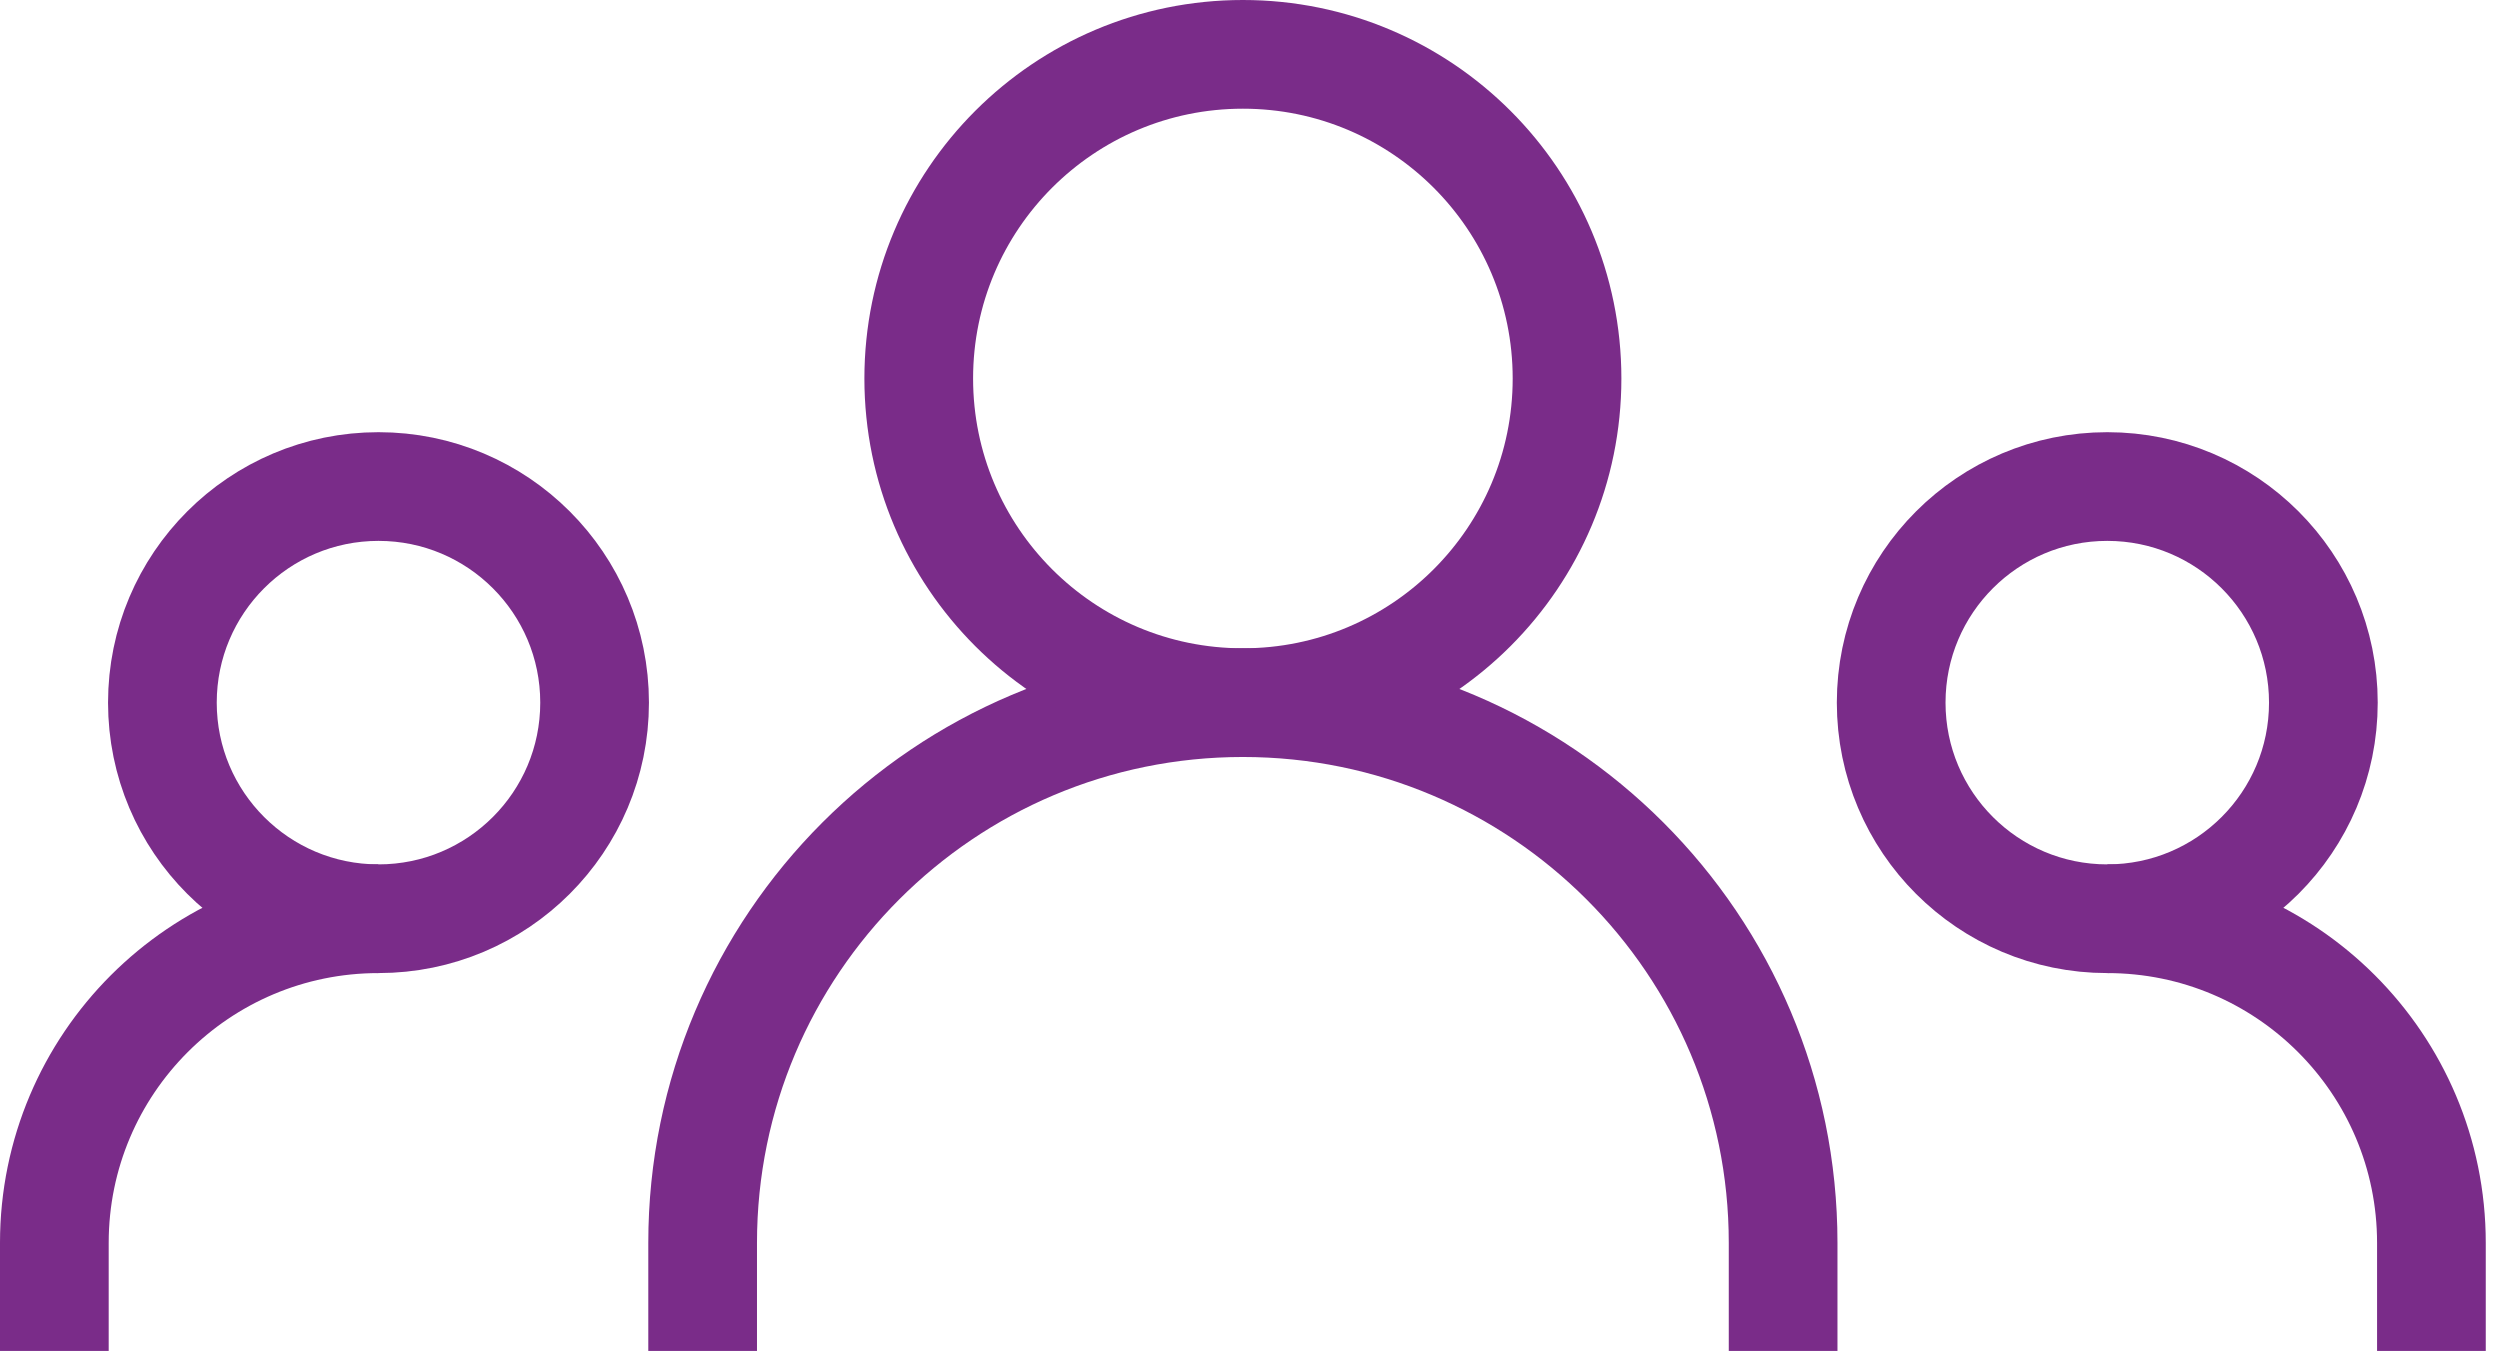 <svg width="161" height="87" viewBox="0 0 161 87" fill="none" xmlns="http://www.w3.org/2000/svg">
<path d="M45.25 87V80.042C45.25 60.827 60.827 45.25 80.042 45.25C99.256 45.25 114.833 60.827 114.833 80.042V87" stroke="#7A2C89" stroke-width="7" stroke-linejoin="round"/>
<path d="M3.5 87V80.042C3.5 68.513 12.846 59.167 24.375 59.167" stroke="#7A2C89" stroke-width="7" stroke-linejoin="round"/>
<path d="M156.583 87V80.042C156.583 68.513 147.238 59.167 135.708 59.167" stroke="#7A2C89" stroke-width="7" stroke-linejoin="round"/>
<path d="M80.042 45.25C91.571 45.25 100.917 35.904 100.917 24.375C100.917 12.846 91.571 3.5 80.042 3.5C68.512 3.5 59.167 12.846 59.167 24.375C59.167 35.904 68.512 45.25 80.042 45.25Z" stroke="#7A2C89" stroke-width="7" stroke-linejoin="round"/>
<path d="M24.375 59.166C32.061 59.166 38.292 52.936 38.292 45.25C38.292 37.563 32.061 31.333 24.375 31.333C16.689 31.333 10.458 37.563 10.458 45.25C10.458 52.936 16.689 59.166 24.375 59.166Z" stroke="#7A2C89" stroke-width="7" stroke-linejoin="round"/>
<path d="M135.708 59.166C143.394 59.166 149.625 52.936 149.625 45.25C149.625 37.563 143.394 31.333 135.708 31.333C128.022 31.333 121.792 37.563 121.792 45.25C121.792 52.936 128.022 59.166 135.708 59.166Z" stroke="#7A2C89" stroke-width="7" stroke-linejoin="round"/>
</svg>
